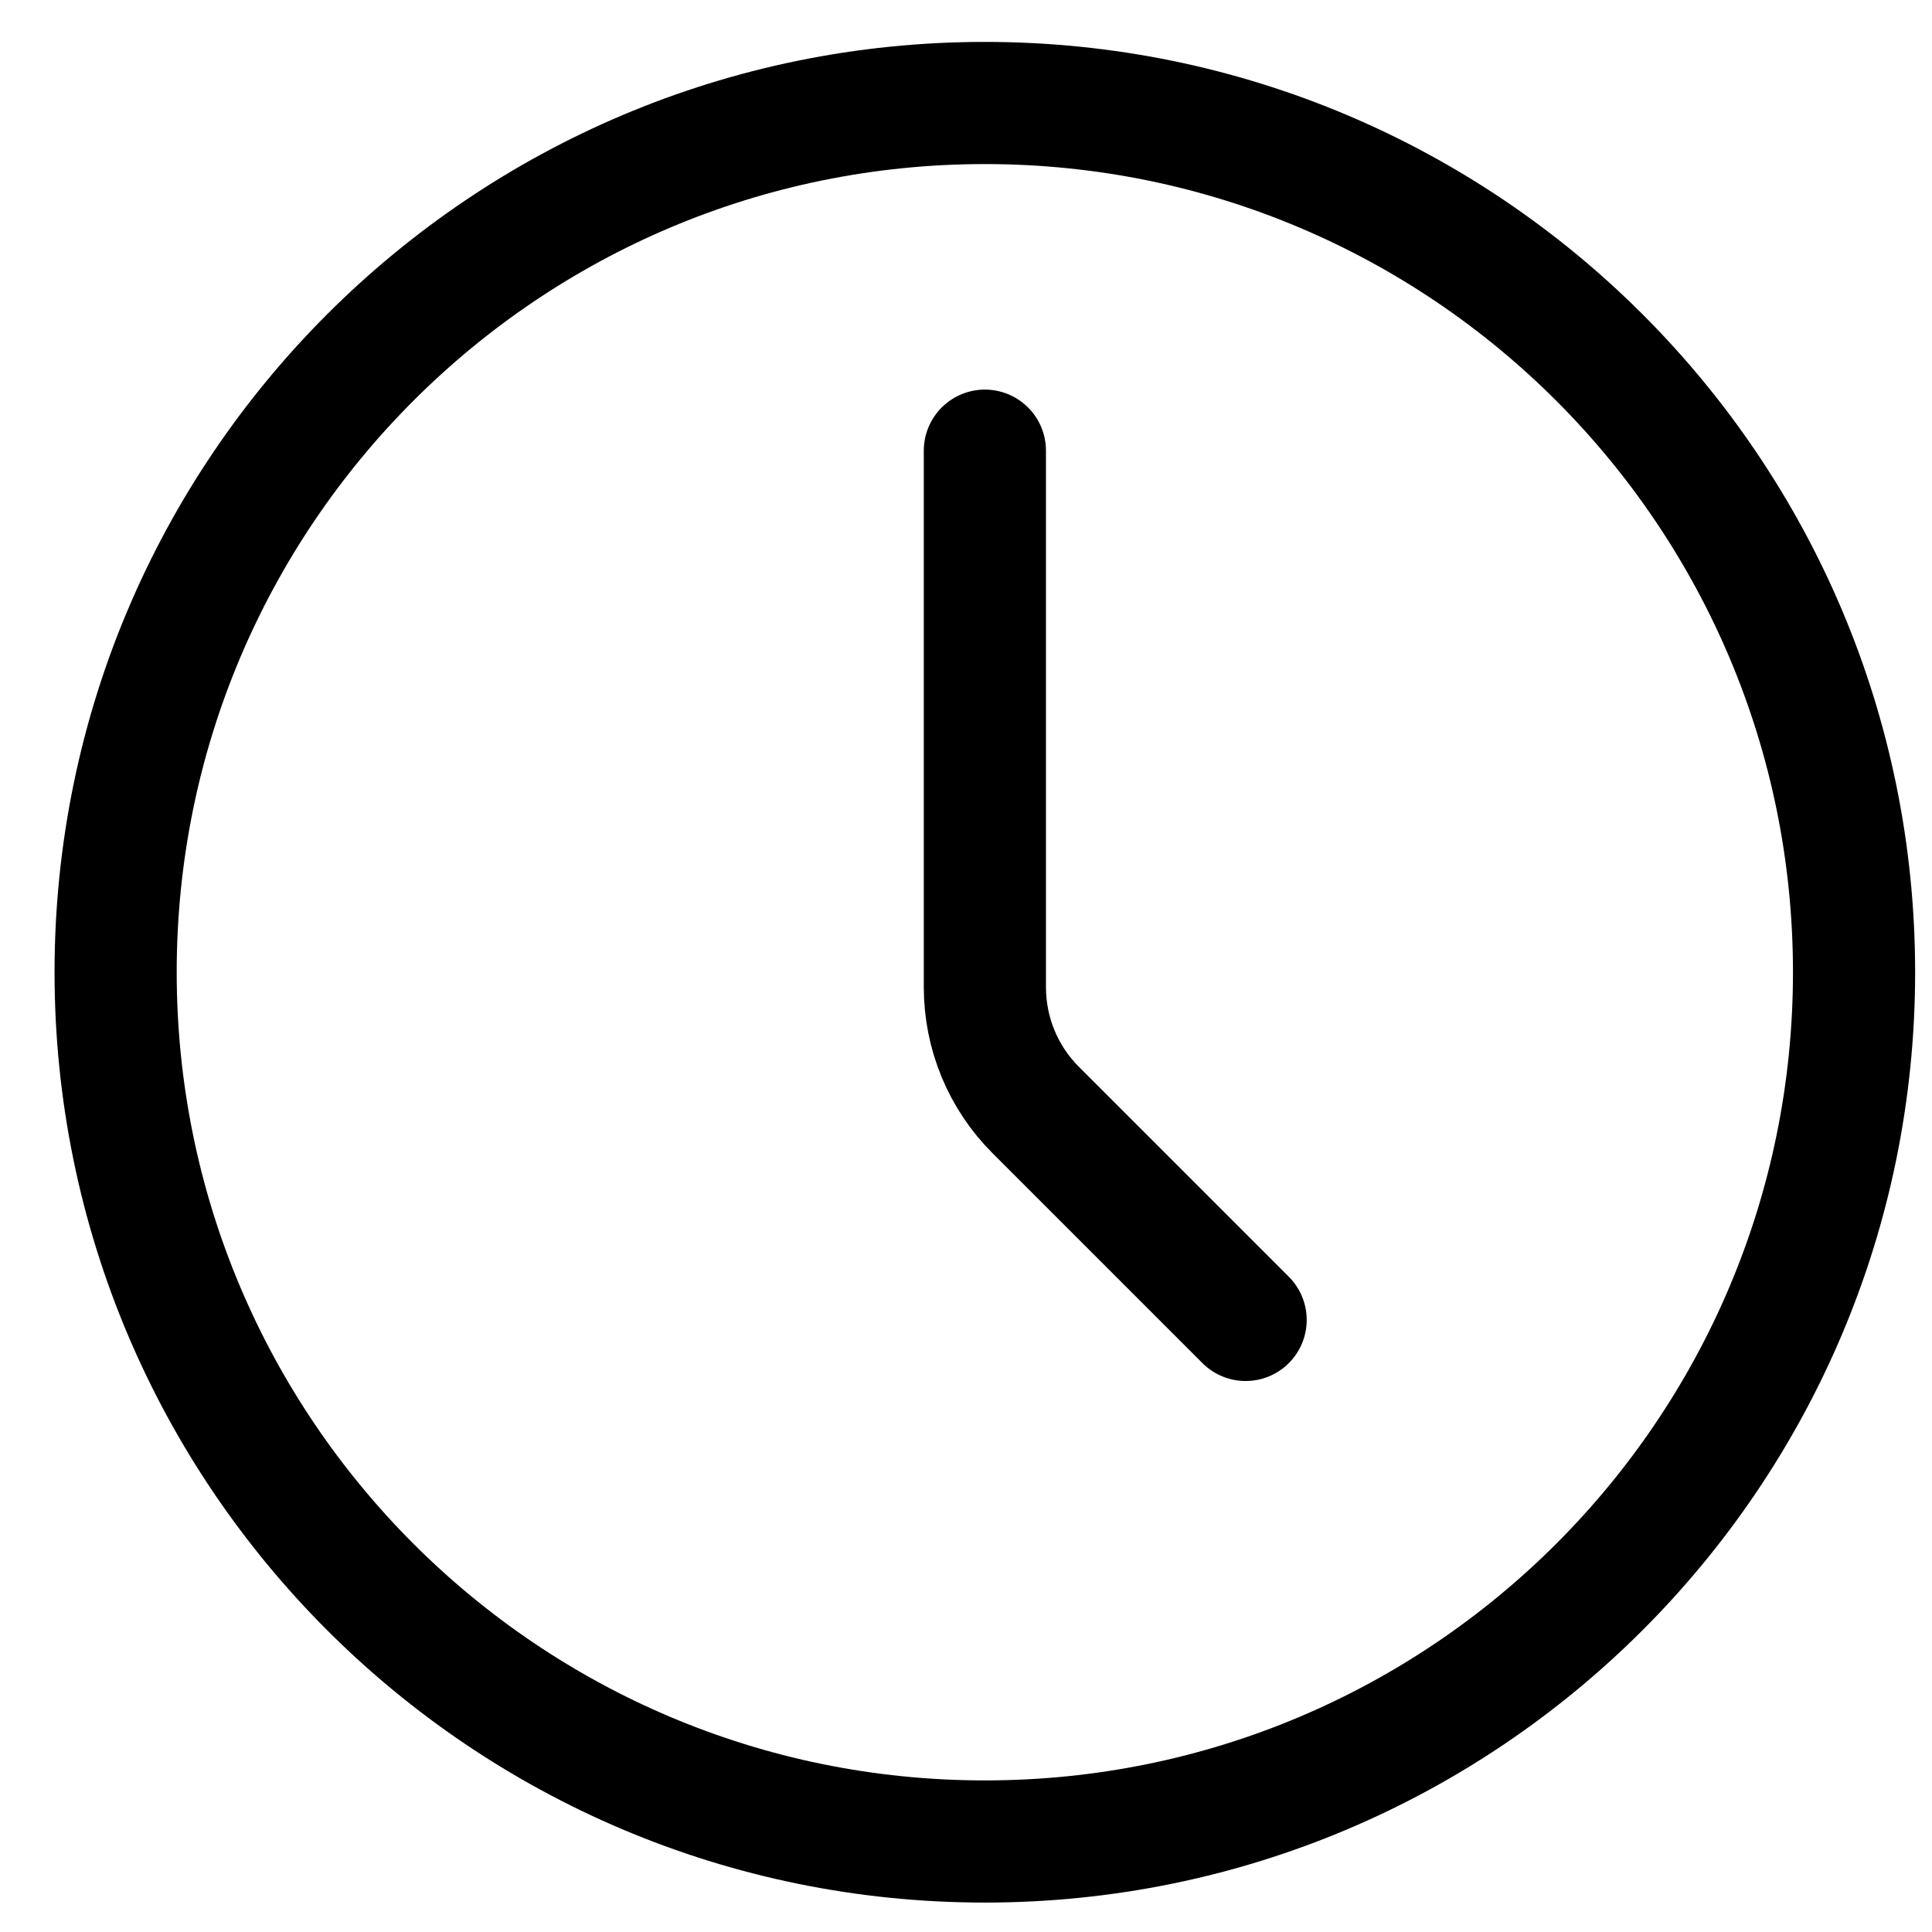 <?xml version="1.0" encoding="UTF-8"?> <svg xmlns="http://www.w3.org/2000/svg" width="26" height="26" viewBox="0 0 26 26" fill="none"> <path d="M13.254 24.782C19.714 24.782 24.951 19.545 24.951 13.084C24.951 6.623 19.714 1.386 13.254 1.386C6.793 1.386 1.556 6.623 1.556 13.084C1.556 19.545 6.793 24.782 13.254 24.782Z" stroke="black" stroke-width="1.644" stroke-linecap="round" stroke-linejoin="round"></path> <path d="M16.763 17.763L13.939 14.939C13.5 14.501 13.254 13.906 13.254 13.285V6.065" stroke="black" stroke-width="1.644" stroke-linecap="round" stroke-linejoin="round"></path> </svg> 